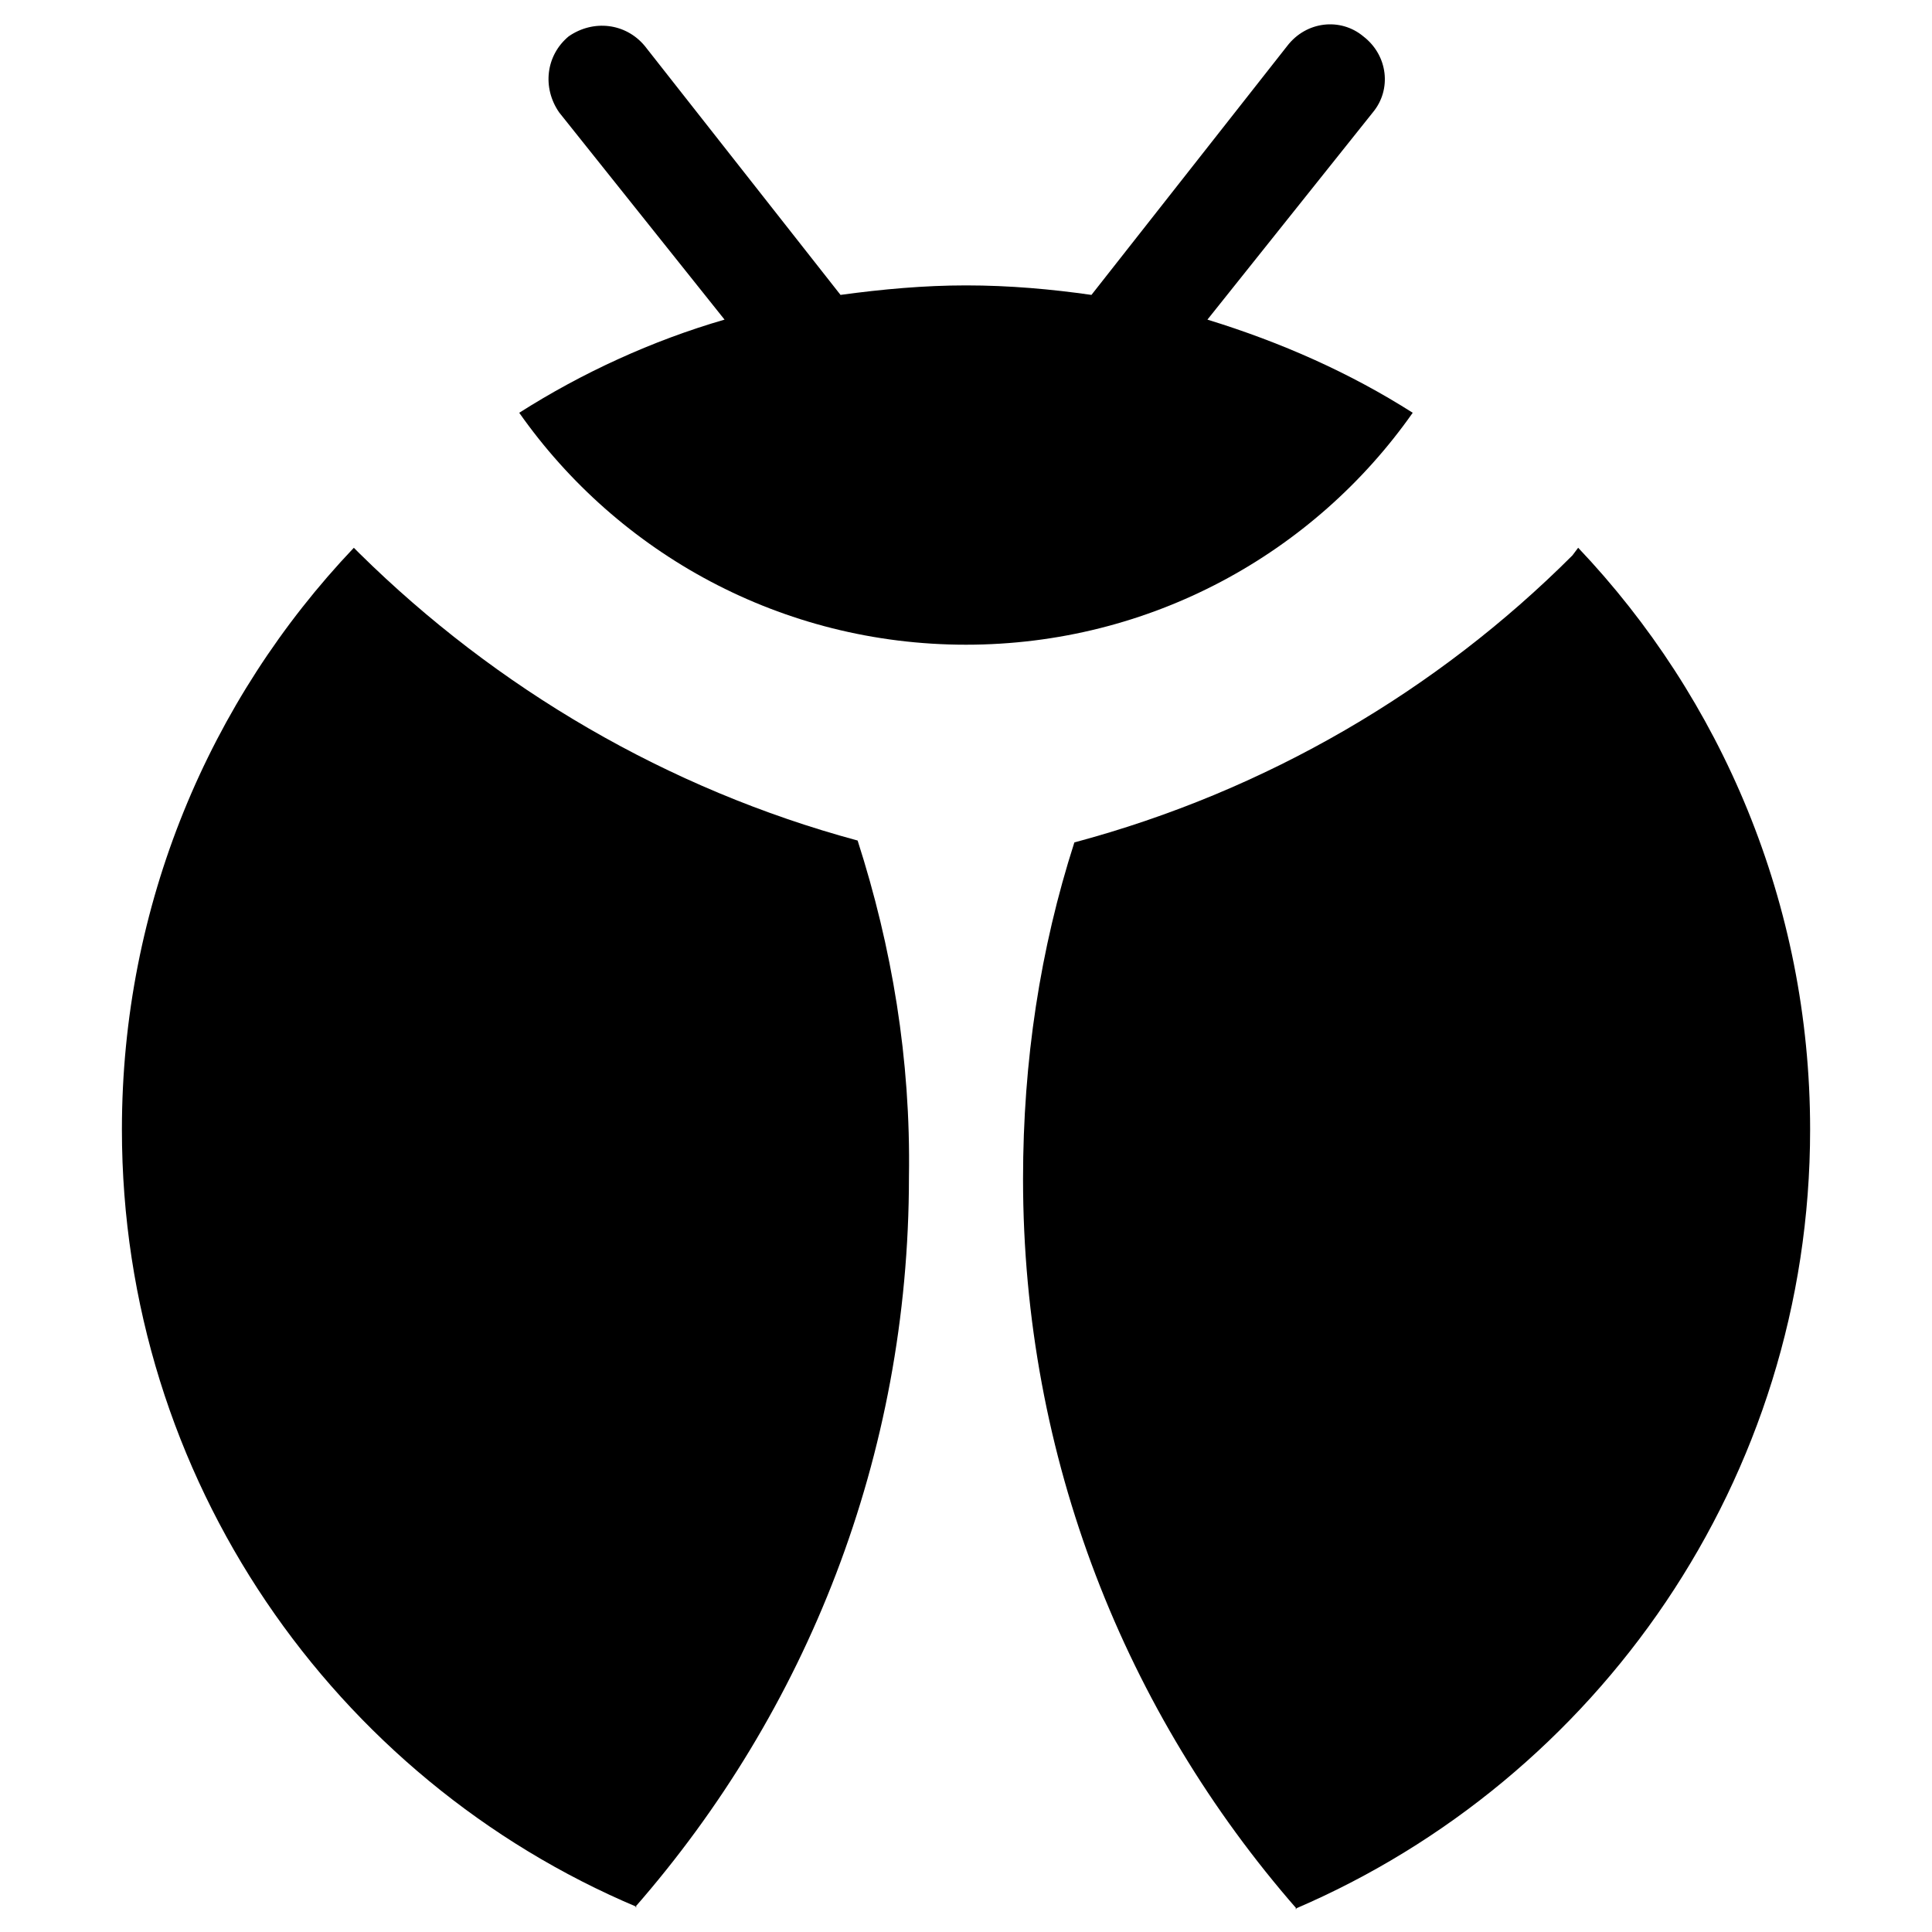 <?xml version="1.0" encoding="UTF-8"?>
<!-- Uploaded to: SVG Repo, www.svgrepo.com, Generator: SVG Repo Mixer Tools -->
<svg fill="#000000" width="800px" height="800px" version="1.1" viewBox="144 144 512 512" xmlns="http://www.w3.org/2000/svg">
 <g>
  <path d="m371.28 366.75c-50.383-13.602-95.723-40.305-132-76.074l-1.508-1.512c-38.289 40.305-61.465 94.715-61.465 154.16 0 92.699 56.426 172.3 136.53 206.06h-0.504c45.344-51.891 72.547-119.4 72.547-193.46 0.504-31.238-4.531-60.961-13.602-89.176z"/>
  <path d="m562.23 289.16-1.512 2.016c-35.77 35.77-81.113 62.473-132 76.074-9.07 28.215-13.602 57.938-13.602 89.176 0 74.059 27.207 141.57 72.547 193.46h-0.504c80.105-34.258 136.54-113.86 136.54-206.56 0-59.953-23.68-114.36-61.465-154.16z"/>
  <path d="m518.39 253.39c-16.625-10.578-34.762-18.641-54.41-24.688l43.832-54.914c5.039-6.047 4.031-15.113-2.519-20.152-6.047-5.039-15.113-4.031-20.152 2.519l-51.895 65.996c-10.578-1.512-21.664-2.519-33.25-2.519-11.082 0-22.168 1.008-33.25 2.519l-51.895-65.996c-5.039-6.047-13.602-7.055-20.152-2.519-6.047 5.039-7.055 13.602-2.519 20.152l43.832 54.914c-19.145 5.543-37.785 14.105-54.41 24.688 26.199 37.281 69.527 61.465 118.39 61.465s92.195-24.184 118.39-61.465z"/>
 </g>
</svg>